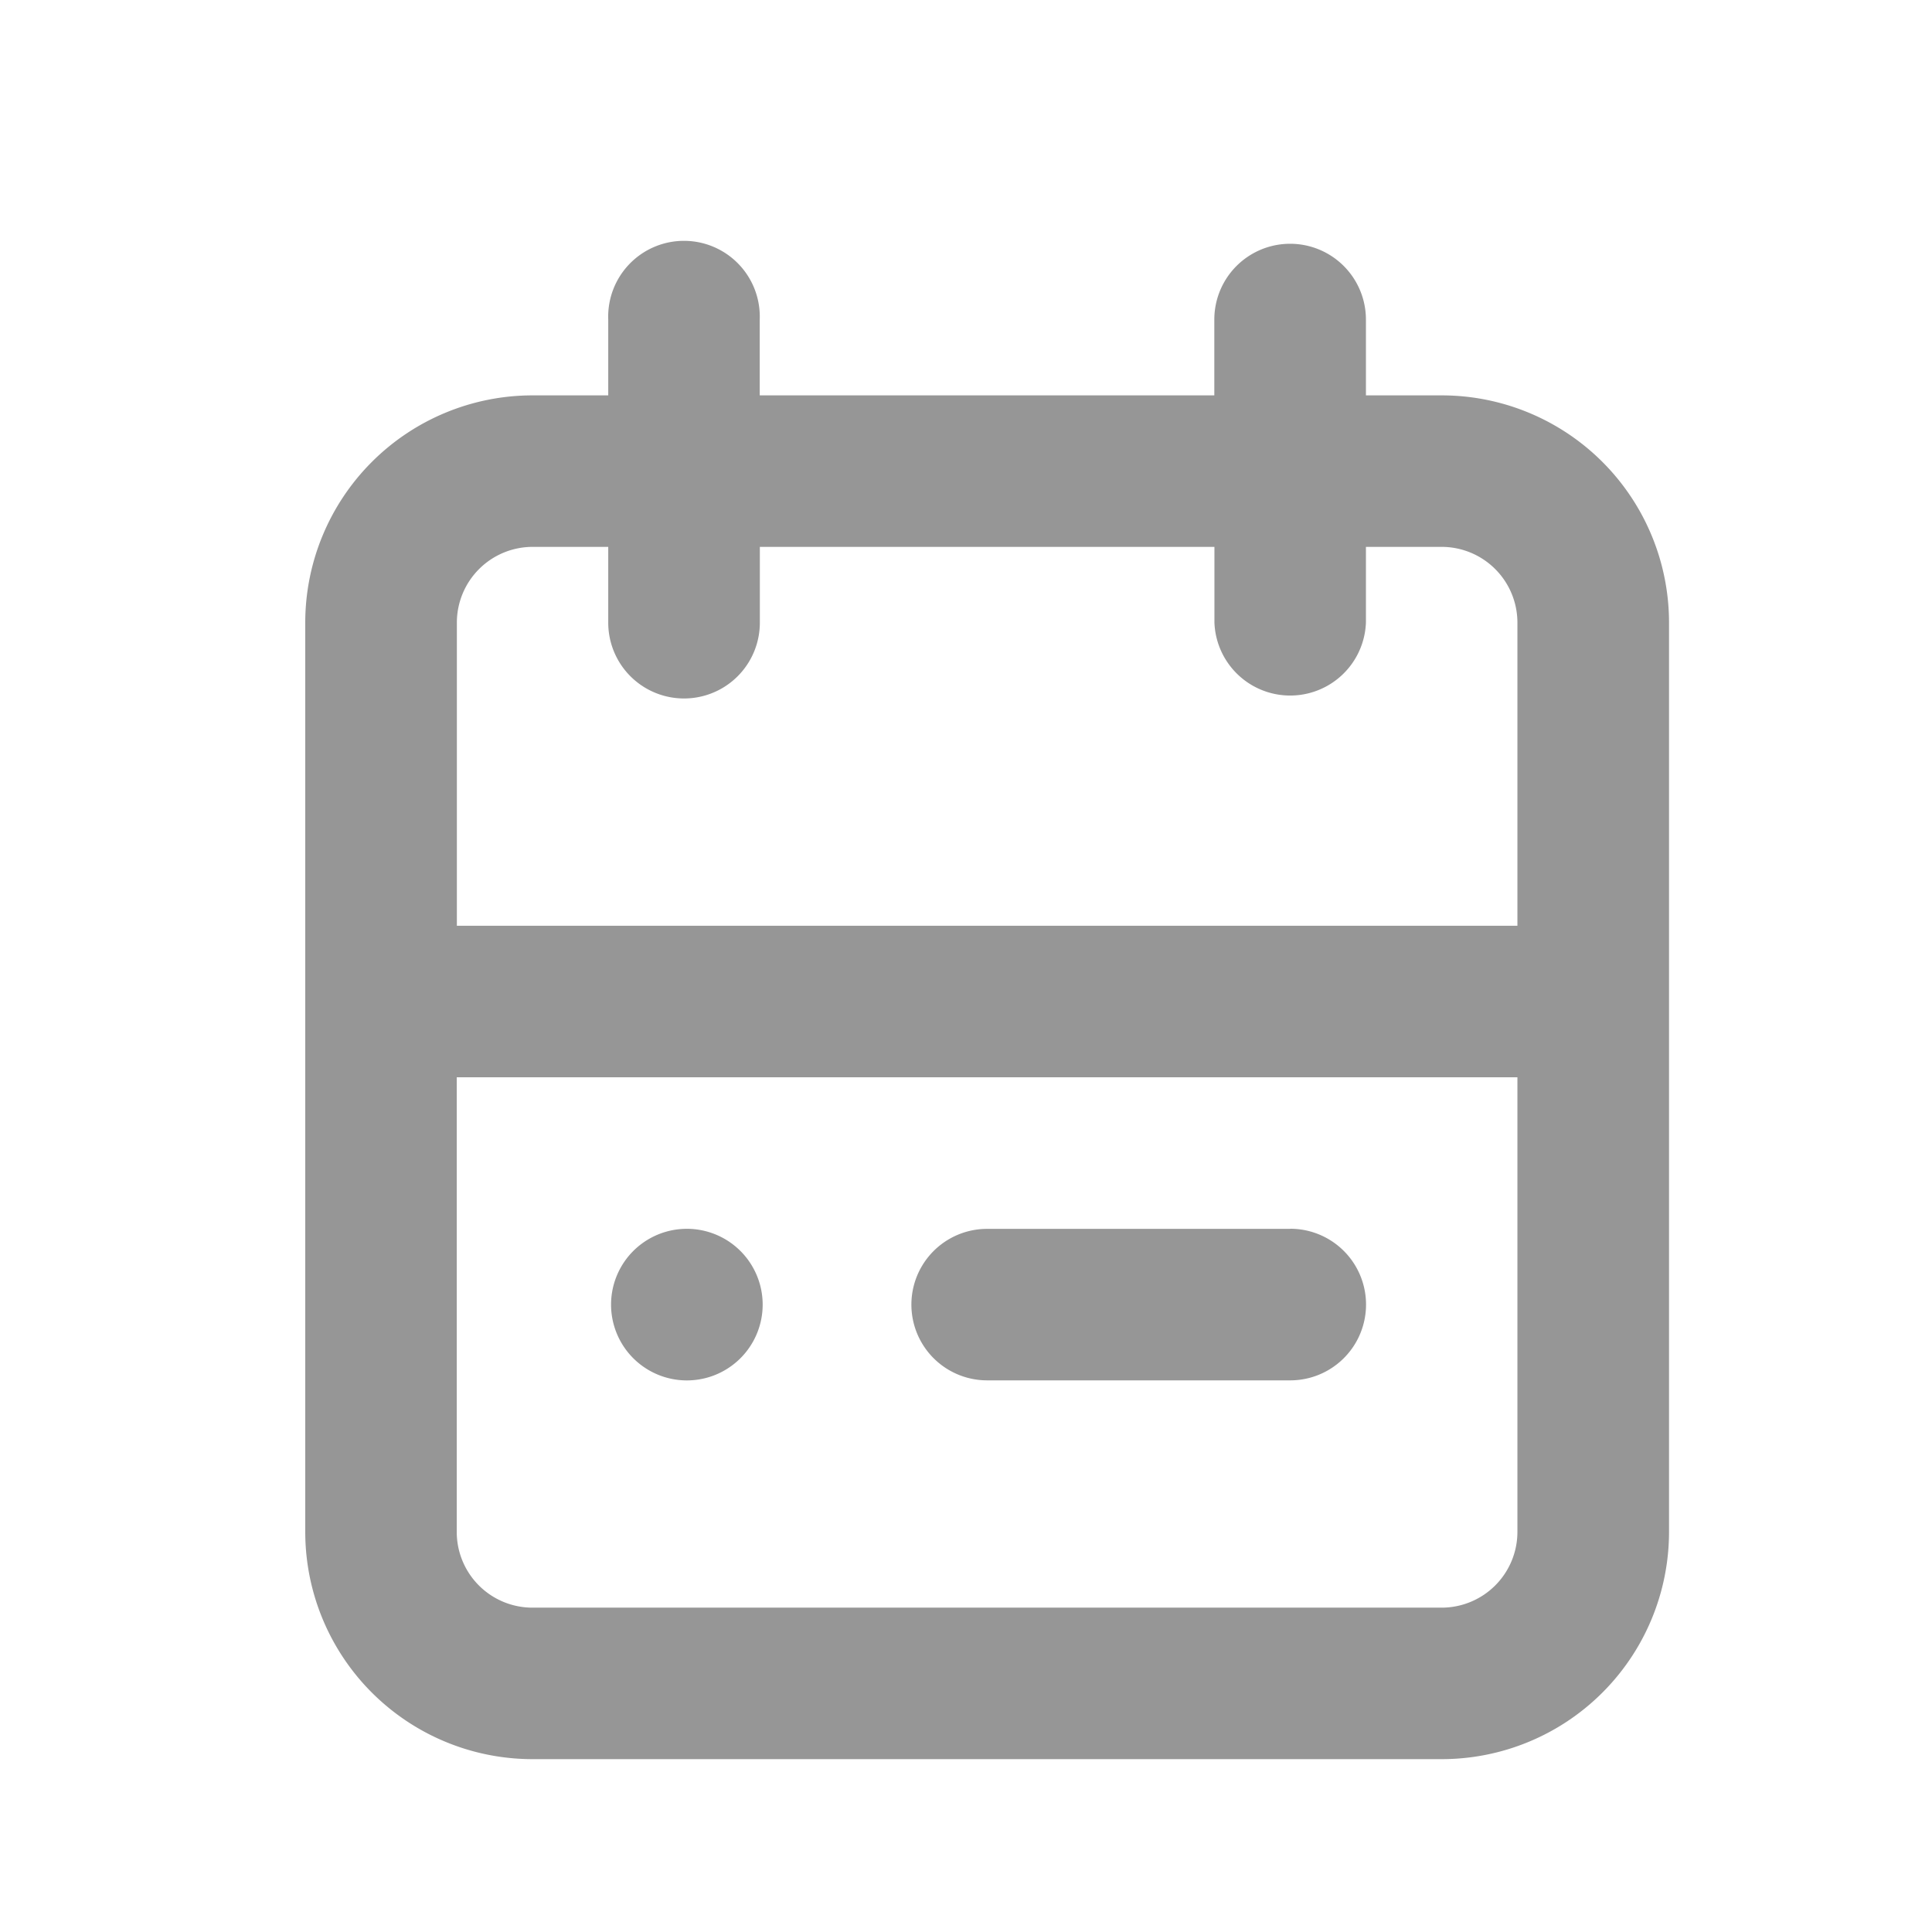 <svg xmlns="http://www.w3.org/2000/svg" width="17" height="17" fill="none"><path fill="#969696" d="M12.685 3.479h-.666v-.667a.667.667 0 0 0-1.334 0v.667h-4v-.667a.667.667 0 1 0-1.333 0v.667h-.666a2 2 0 0 0-2 2v8a2 2 0 0 0 2 2h8a2 2 0 0 0 2-2v-8a2 2 0 0 0-2-2Zm-8 1.333h.667v.667a.667.667 0 0 0 1.334 0v-.667h4v.667a.667.667 0 0 0 1.333 0v-.667h.666a.667.667 0 0 1 .667.667v2.667H4.02V5.479a.667.667 0 0 1 .667-.667Zm8 9.334h-8a.666.666 0 0 1-.666-.667v-4h9.333v4a.667.667 0 0 1-.667.667Z"/><path fill="#969696" d="M6.018 12.146a.667.667 0 1 0 0-1.333.667.667 0 0 0 0 1.333ZM11.353 10.813H8.686a.666.666 0 1 0 0 1.333h2.667a.667.667 0 0 0 0-1.334Z"/></svg>